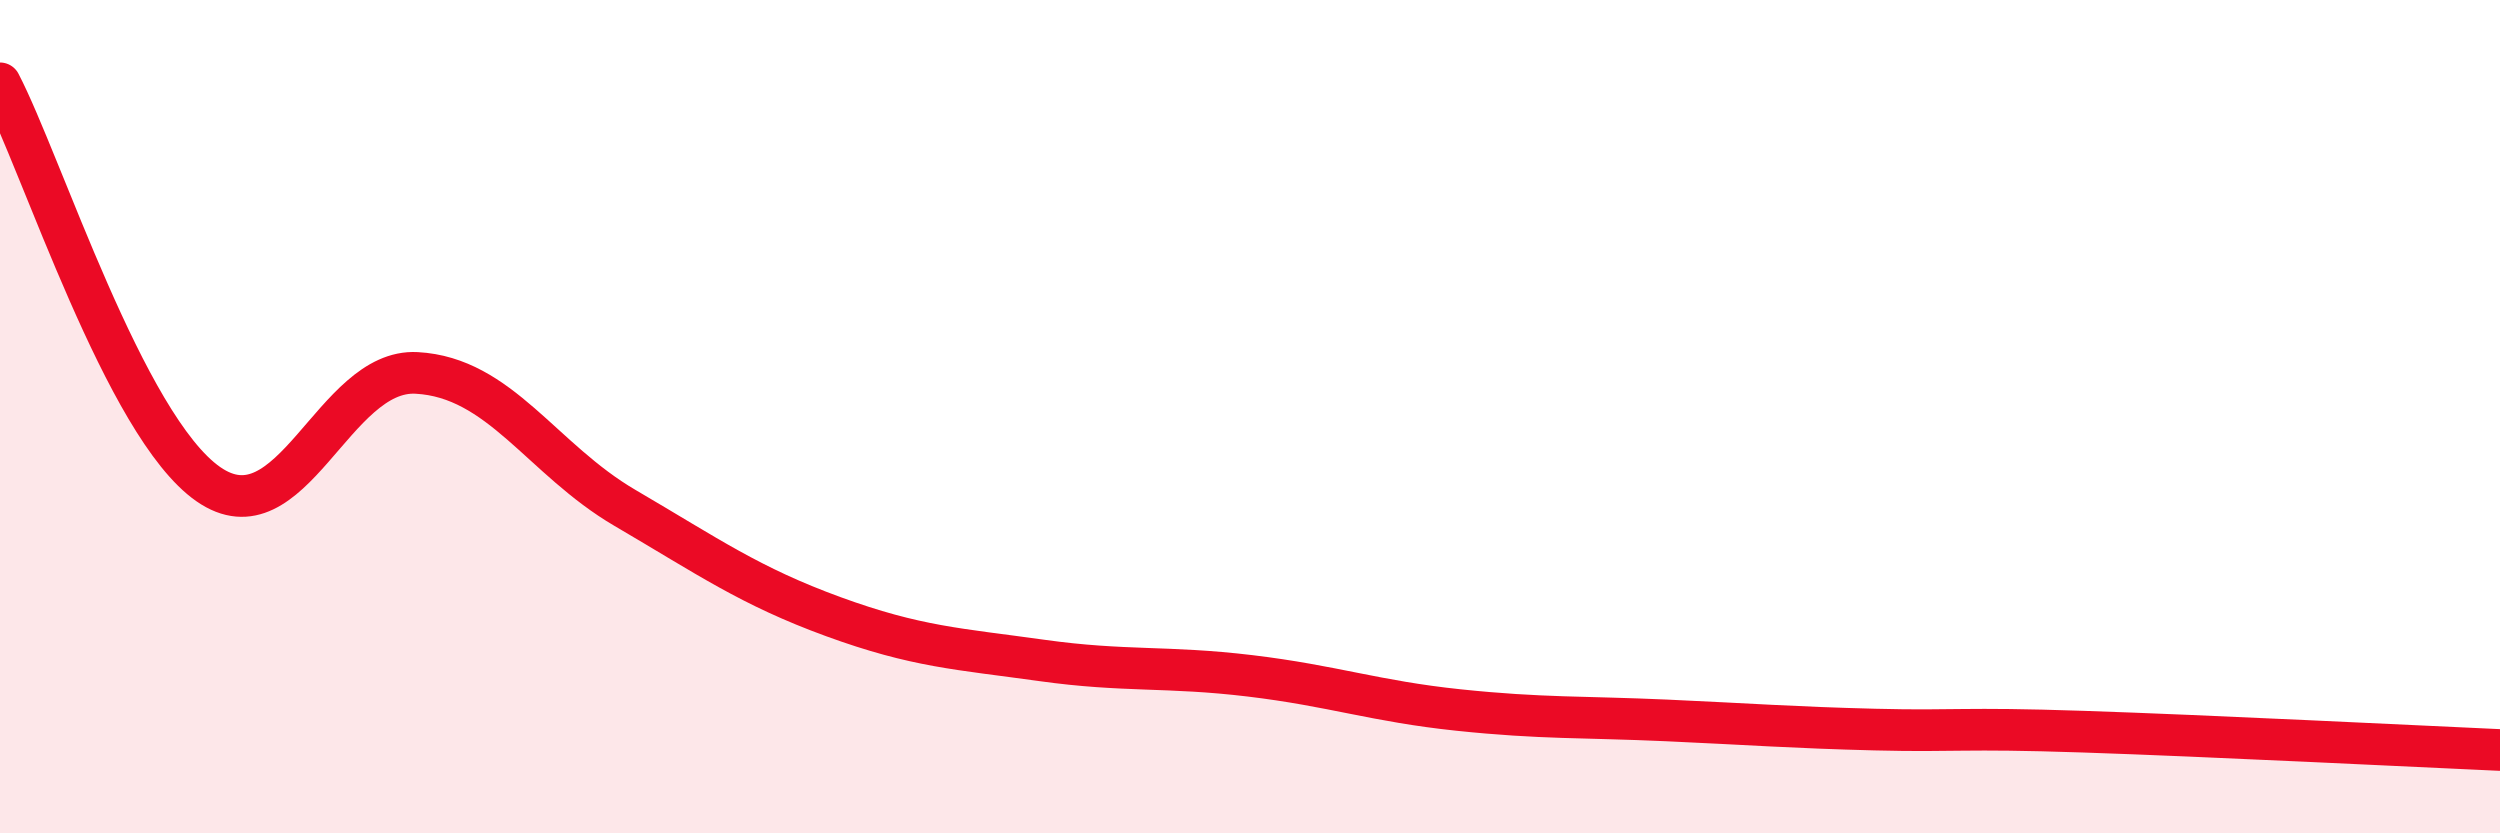 
    <svg width="60" height="20" viewBox="0 0 60 20" xmlns="http://www.w3.org/2000/svg">
      <path
        d="M 0,2 C 1,3.92 3,10.23 5,11.62 C 7,13.01 8,8.84 10,8.95 C 12,9.06 13,11.02 15,12.19 C 17,13.36 18,14.07 20,14.8 C 22,15.53 23,15.57 25,15.85 C 27,16.13 28,15.98 30,16.22 C 32,16.46 33,16.83 35,17.04 C 37,17.25 38,17.2 40,17.29 C 42,17.38 43,17.46 45,17.51 C 47,17.56 47,17.46 50,17.56 C 53,17.66 58,17.91 60,18L60 20L0 20Z"
        fill="#EB0A25"
        opacity="0.1"
        stroke-linecap="round"
        stroke-linejoin="round"
      />
      <path
        d="M 0,2 C 1,3.92 3,10.23 5,11.62 C 7,13.01 8,8.84 10,8.95 C 12,9.06 13,11.02 15,12.19 C 17,13.36 18,14.07 20,14.8 C 22,15.53 23,15.57 25,15.85 C 27,16.13 28,15.98 30,16.22 C 32,16.46 33,16.83 35,17.04 C 37,17.25 38,17.2 40,17.29 C 42,17.38 43,17.46 45,17.51 C 47,17.56 47,17.46 50,17.56 C 53,17.66 58,17.91 60,18"
        stroke="#EB0A25"
        stroke-width="1"
        fill="none"
        stroke-linecap="round"
        stroke-linejoin="round"
      />
    </svg>
  